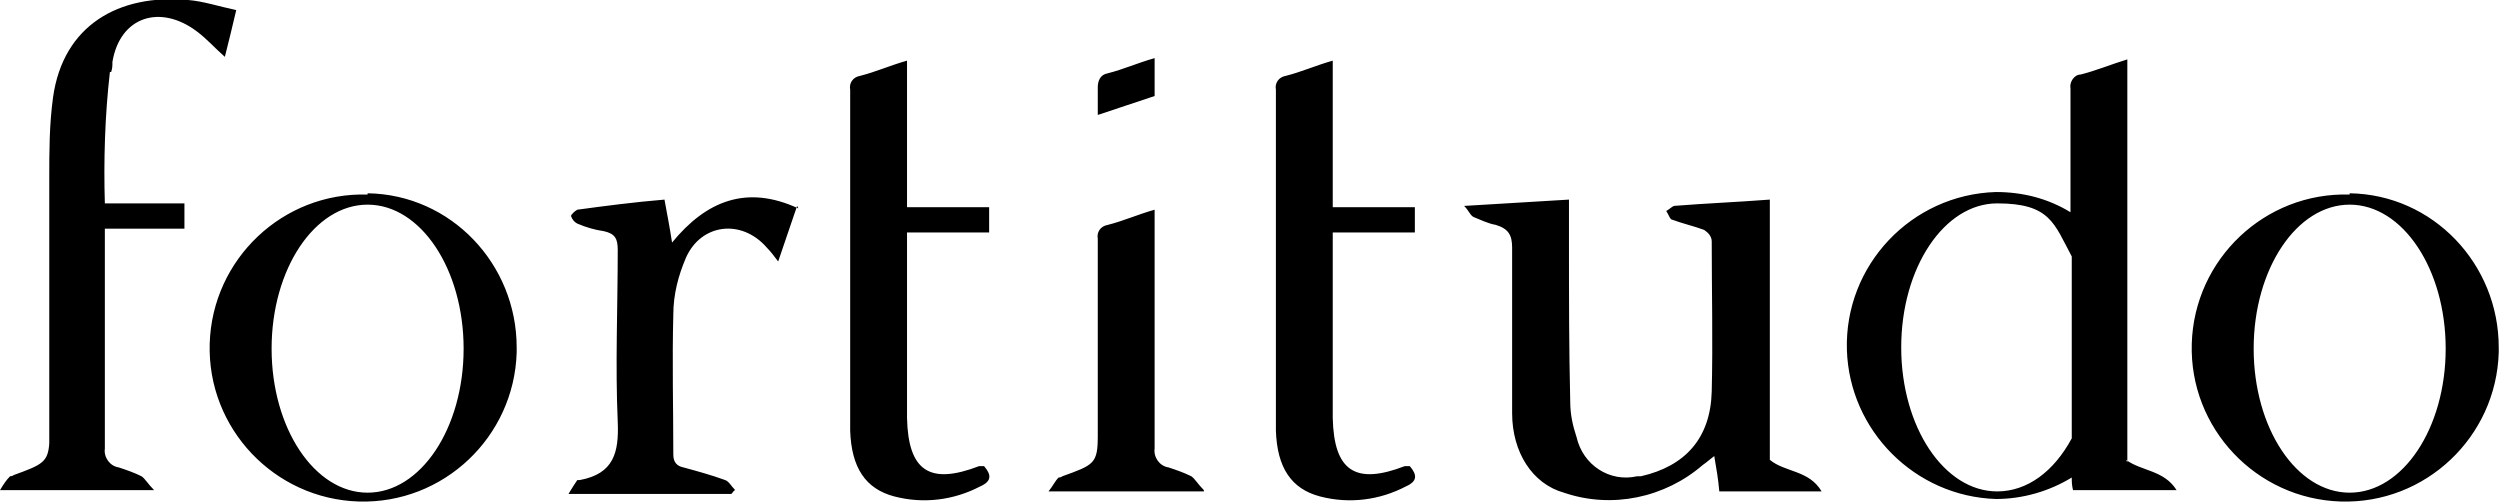 <svg xmlns="http://www.w3.org/2000/svg" id="Layer_1" data-name="Layer 1" viewBox="0 0 197.9 39.8"><defs><style>      .cls-1 {        fill: #000;        fill-rule: evenodd;        stroke-width: 0px;      }    </style></defs><g id="Fortitudo_Logo_White" data-name="Fortitudo Logo White"><path id="Fortitudo_Logo_White-2" data-name="Fortitudo Logo White-2" class="cls-1" d="M168.4,36.6V4.7c-1.3.4-2.5.9-3.7,1.2-.5,0-.9.6-.8,1.1,0,0,0,0,0,0,0,.4,0,5.7,0,9.8-1.8-1.1-3.8-1.6-5.9-1.6-6.7.2-12,5.8-11.8,12.5.2,6.4,5.4,11.6,11.8,11.8,2.1,0,4.2-.6,6-1.7,0,.3,0,.6.1,1h8.2c-1-1.6-2.8-1.5-4-2.4ZM164,34.7c-1.4,2.6-3.5,4.2-5.9,4.2-4.2,0-7.6-5.1-7.6-11.4s3.4-11.4,7.6-11.4,4.5,1.6,5.9,4.2c0,5,0,10.6,0,14.4h0ZM144.3,38.9h-8.2c-.1-1.1-.2-1.6-.4-2.8-.4.3-.6.5-.9.7-3,2.6-7.2,3.5-11,2.2-2.5-.7-4.1-3.2-4.1-6.3,0-4.4,0-8.7,0-13.1,0-1-.3-1.5-1.3-1.8-.6-.1-1.2-.4-1.7-.6-.3-.1-.4-.5-.8-.9l8.3-.5c0,1.3,0,2.5,0,3.6,0,4.1,0,8.2.1,12.4,0,1,.2,1.9.5,2.8.5,2.2,2.6,3.6,4.8,3.1.1,0,.2,0,.3,0,3.5-.8,5.5-3,5.6-6.7.1-4,0-7.9,0-11.9,0-.4-.3-.7-.6-.9-.8-.3-1.7-.5-2.5-.8-.2,0-.3-.4-.5-.7.2-.1.4-.3.6-.4,2.5-.2,5-.3,7.6-.5v20.6c1.2,1,3.1.8,4.1,2.5ZM105.5,16.4h6.5v2h-6.5v14.7c.1,4.2,1.8,5.3,5.7,3.8.1,0,.2,0,.4,0,.6.7.6,1.2-.3,1.6-2.1,1.1-4.5,1.4-6.8.8-2.3-.6-3.4-2.3-3.5-5.2,0-4.8,0-9.7,0-14.5v-3.3c0-1.7,0-7.7,0-9.2-.1-.5.2-1,.8-1.1,0,0,0,0,0,0,1.2-.3,2.3-.8,3.7-1.2v11.8ZM71.8,16.4h6.5v2h-6.5v14.7c.1,4.2,1.8,5.3,5.7,3.8.1,0,.2,0,.4,0,.6.7.6,1.2-.3,1.6-2.1,1.1-4.5,1.4-6.8.8-2.3-.6-3.4-2.3-3.5-5.2,0-4.8,0-9.7,0-14.5v-3.3c0-1.7,0-7.7,0-9.2-.1-.5.2-1,.8-1.1,0,0,0,0,0,0,1.2-.3,2.3-.8,3.7-1.2v11.8ZM63.1,16.3c-.5,1.5-1,2.9-1.5,4.4-.3-.4-.6-.8-.9-1.1-2-2.3-5.2-1.9-6.4.8-.6,1.4-1,2.9-1,4.5-.1,3.7,0,7.4,0,11.1,0,.6.3.9.8,1,1.1.3,2.2.6,3.3,1,.3.1.5.5.8.8-.1,0-.2.2-.3.3h-12.9c.3-.5.5-.8.7-1.1,0,0,.1,0,.2,0,2.7-.5,3.1-2.2,3-4.6-.2-4.5,0-9.1,0-13.6,0-.9-.2-1.3-1.1-1.5-.7-.1-1.4-.3-2.1-.6-.2-.1-.4-.3-.5-.6,0-.1.3-.4.5-.5,2.2-.3,4.5-.6,6.9-.8.2,1.1.4,2.1.6,3.4,2.7-3.3,5.9-4.6,10-2.7h0ZM95.3,38.9h-12.3c.4-.5.5-.8.8-1.1,0,0,.2,0,.3-.1,2.5-.9,2.8-1,2.8-3.2,0-5.7,0-14.4,0-15.6-.1-.5.2-1,.8-1.1,0,0,0,0,0,0,1.2-.3,2.3-.8,3.7-1.2v18.9c-.1.7.4,1.4,1.1,1.5,0,0,0,0,0,0,.6.2,1.2.4,1.8.7.3.2.5.6,1,1.1ZM29.1,15.4c-6.7-.2-12.3,5.1-12.5,11.8-.2,6.7,5.1,12.3,11.8,12.5,6.7.2,12.3-5.1,12.5-11.8,0-.1,0-.2,0-.4,0-6.6-5.2-12.1-11.8-12.2h0ZM29.1,39c-4.2,0-7.6-5.1-7.6-11.4s3.4-11.4,7.6-11.4,7.6,5.1,7.6,11.4-3.4,11.4-7.6,11.4h0ZM186,15.4c-6.7-.2-12.3,5.1-12.5,11.8-.2,6.7,5.1,12.3,11.8,12.5,6.7.2,12.3-5.1,12.5-11.8,0-.1,0-.2,0-.4,0-6.6-5.2-12.1-11.8-12.2ZM186,39c-4.2,0-7.6-5.1-7.6-11.4s3.4-11.4,7.6-11.4,7.6,5.1,7.6,11.4-3.4,11.4-7.6,11.4h0ZM91.4,7.6l-4.5,1.5v-2.2c0-.5.2-1,.8-1.1,0,0,0,0,0,0,1.2-.3,2.3-.8,3.7-1.2v3.1ZM8.7,5.7c-.4,3.5-.5,7-.4,10.4h6.3v2h-6.3v17.4h0c-.1.7.4,1.4,1.1,1.5,0,0,0,0,0,0,.6.2,1.2.4,1.8.7.3.2.5.6,1,1.1H0c.3-.5.5-.8.8-1.1,0,0,.2,0,.3-.1,2.2-.8,2.7-1,2.8-2.5V15.6c0-.6,0-1,0-1.5,0-2.1,0-4.2.3-6.4C5,2,9.4-.5,14.9,0c1.2.1,2.4.5,3.8.8-.3,1.3-.6,2.5-.9,3.7-.8-.7-1.4-1.4-2.2-2-2.9-2.2-6.1-1.2-6.7,2.4,0,.3,0,.5-.1.8h0Z"></path></g></svg>
